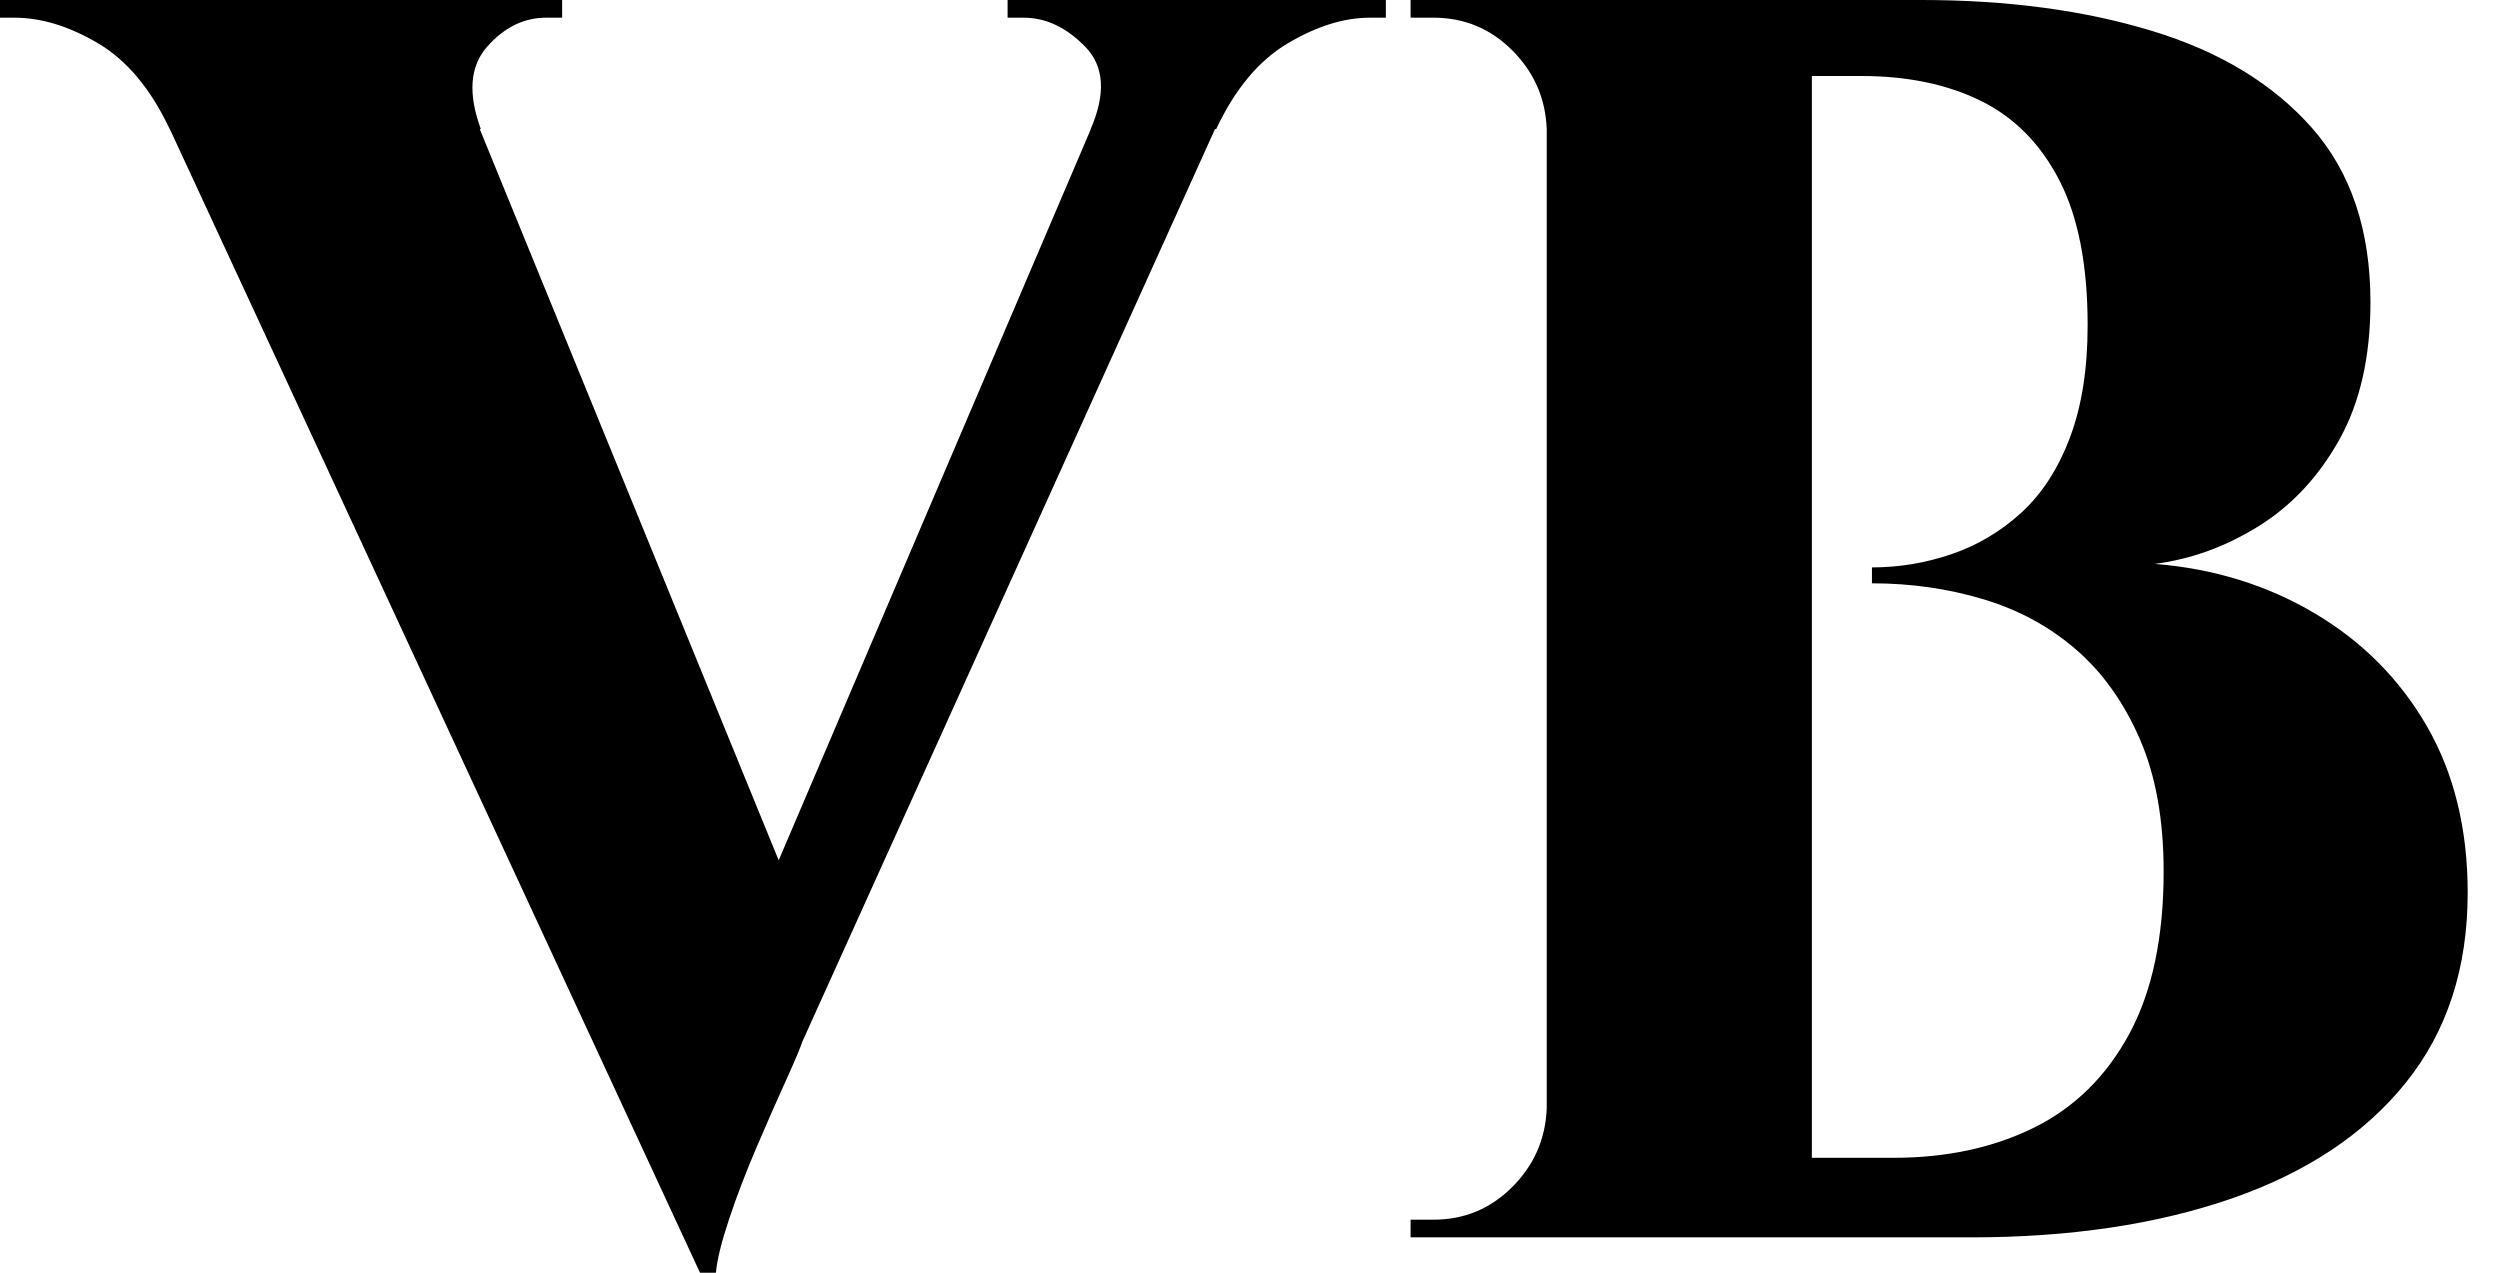 <svg baseProfile="full" height="28" version="1.1" viewBox="0 0 55 28" width="55" xmlns="http://www.w3.org/2000/svg" xmlns:ev="http://www.w3.org/2001/xml-events" xmlns:xlink="http://www.w3.org/1999/xlink"><defs /><g><path d="M14.311 28.0 1.439 0.233H8.4L16.683 20.494ZM14.311 28.0 14.194 23.256 24.072 0.117H26.872L16.567 22.906Q16.489 23.139 16.197 23.781Q15.906 24.422 15.556 25.239Q15.206 26.056 14.953 26.814Q14.7 27.572 14.661 28.0ZM22.906 2.839Q23.411 1.672 22.789 1.031Q22.167 0.389 21.428 0.389H21.078V0.0H29.4V0.389Q29.4 0.389 29.225 0.389Q29.05 0.389 29.05 0.389Q28.194 0.389 27.242 0.953Q26.289 1.517 25.667 2.839ZM9.489 2.839H2.644Q2.022 1.517 1.069 0.953Q0.117 0.389 -0.778 0.389Q-0.778 0.389 -0.933 0.389Q-1.089 0.389 -1.089 0.389V0.0H11.278V0.389H10.928Q10.189 0.389 9.625 1.031Q9.061 1.672 9.489 2.839Z M34.456 0.0H41.183Q44.022 0.0 46.258 0.681Q48.494 1.361 49.778 2.819Q51.061 4.278 51.061 6.65Q51.061 8.439 50.381 9.664Q49.7 10.889 48.611 11.569Q47.522 12.25 46.317 12.406Q48.261 12.561 49.836 13.494Q51.411 14.428 52.306 15.983Q53.2 17.539 53.2 19.639Q53.2 22.128 51.839 23.819Q50.478 25.511 48.008 26.367Q45.539 27.222 42.272 27.222H38.422Q38.422 27.222 38.442 26.775Q38.461 26.328 38.461 25.9Q38.461 25.472 38.461 25.472H40.561Q42.311 25.472 43.653 24.811Q44.994 24.15 45.753 22.75Q46.511 21.35 46.511 19.172Q46.511 17.461 45.986 16.256Q45.461 15.05 44.586 14.292Q43.711 13.533 42.544 13.183Q41.378 12.833 40.094 12.833V12.483Q40.989 12.483 41.844 12.192Q42.7 11.9 43.381 11.278Q44.061 10.656 44.45 9.625Q44.839 8.594 44.839 7.156Q44.839 5.172 44.217 3.967Q43.594 2.761 42.486 2.217Q41.378 1.672 39.861 1.672H34.844Q34.844 1.633 34.747 1.225Q34.65 0.817 34.553 0.408Q34.456 0.0 34.456 0.0ZM38.772 0.0V27.222H32.939V0.0ZM33.056 24.383V27.222H29.944V26.833Q30.022 26.833 30.217 26.833Q30.411 26.833 30.45 26.833Q31.461 26.833 32.181 26.114Q32.9 25.394 32.939 24.383ZM33.056 2.839H32.939Q32.9 1.828 32.181 1.108Q31.461 0.389 30.45 0.389Q30.411 0.389 30.217 0.389Q30.022 0.389 29.944 0.389V0.0H33.056Z " fill="rgb(0,0,0)" transform="translate(1.089, 0)" /></g></svg>